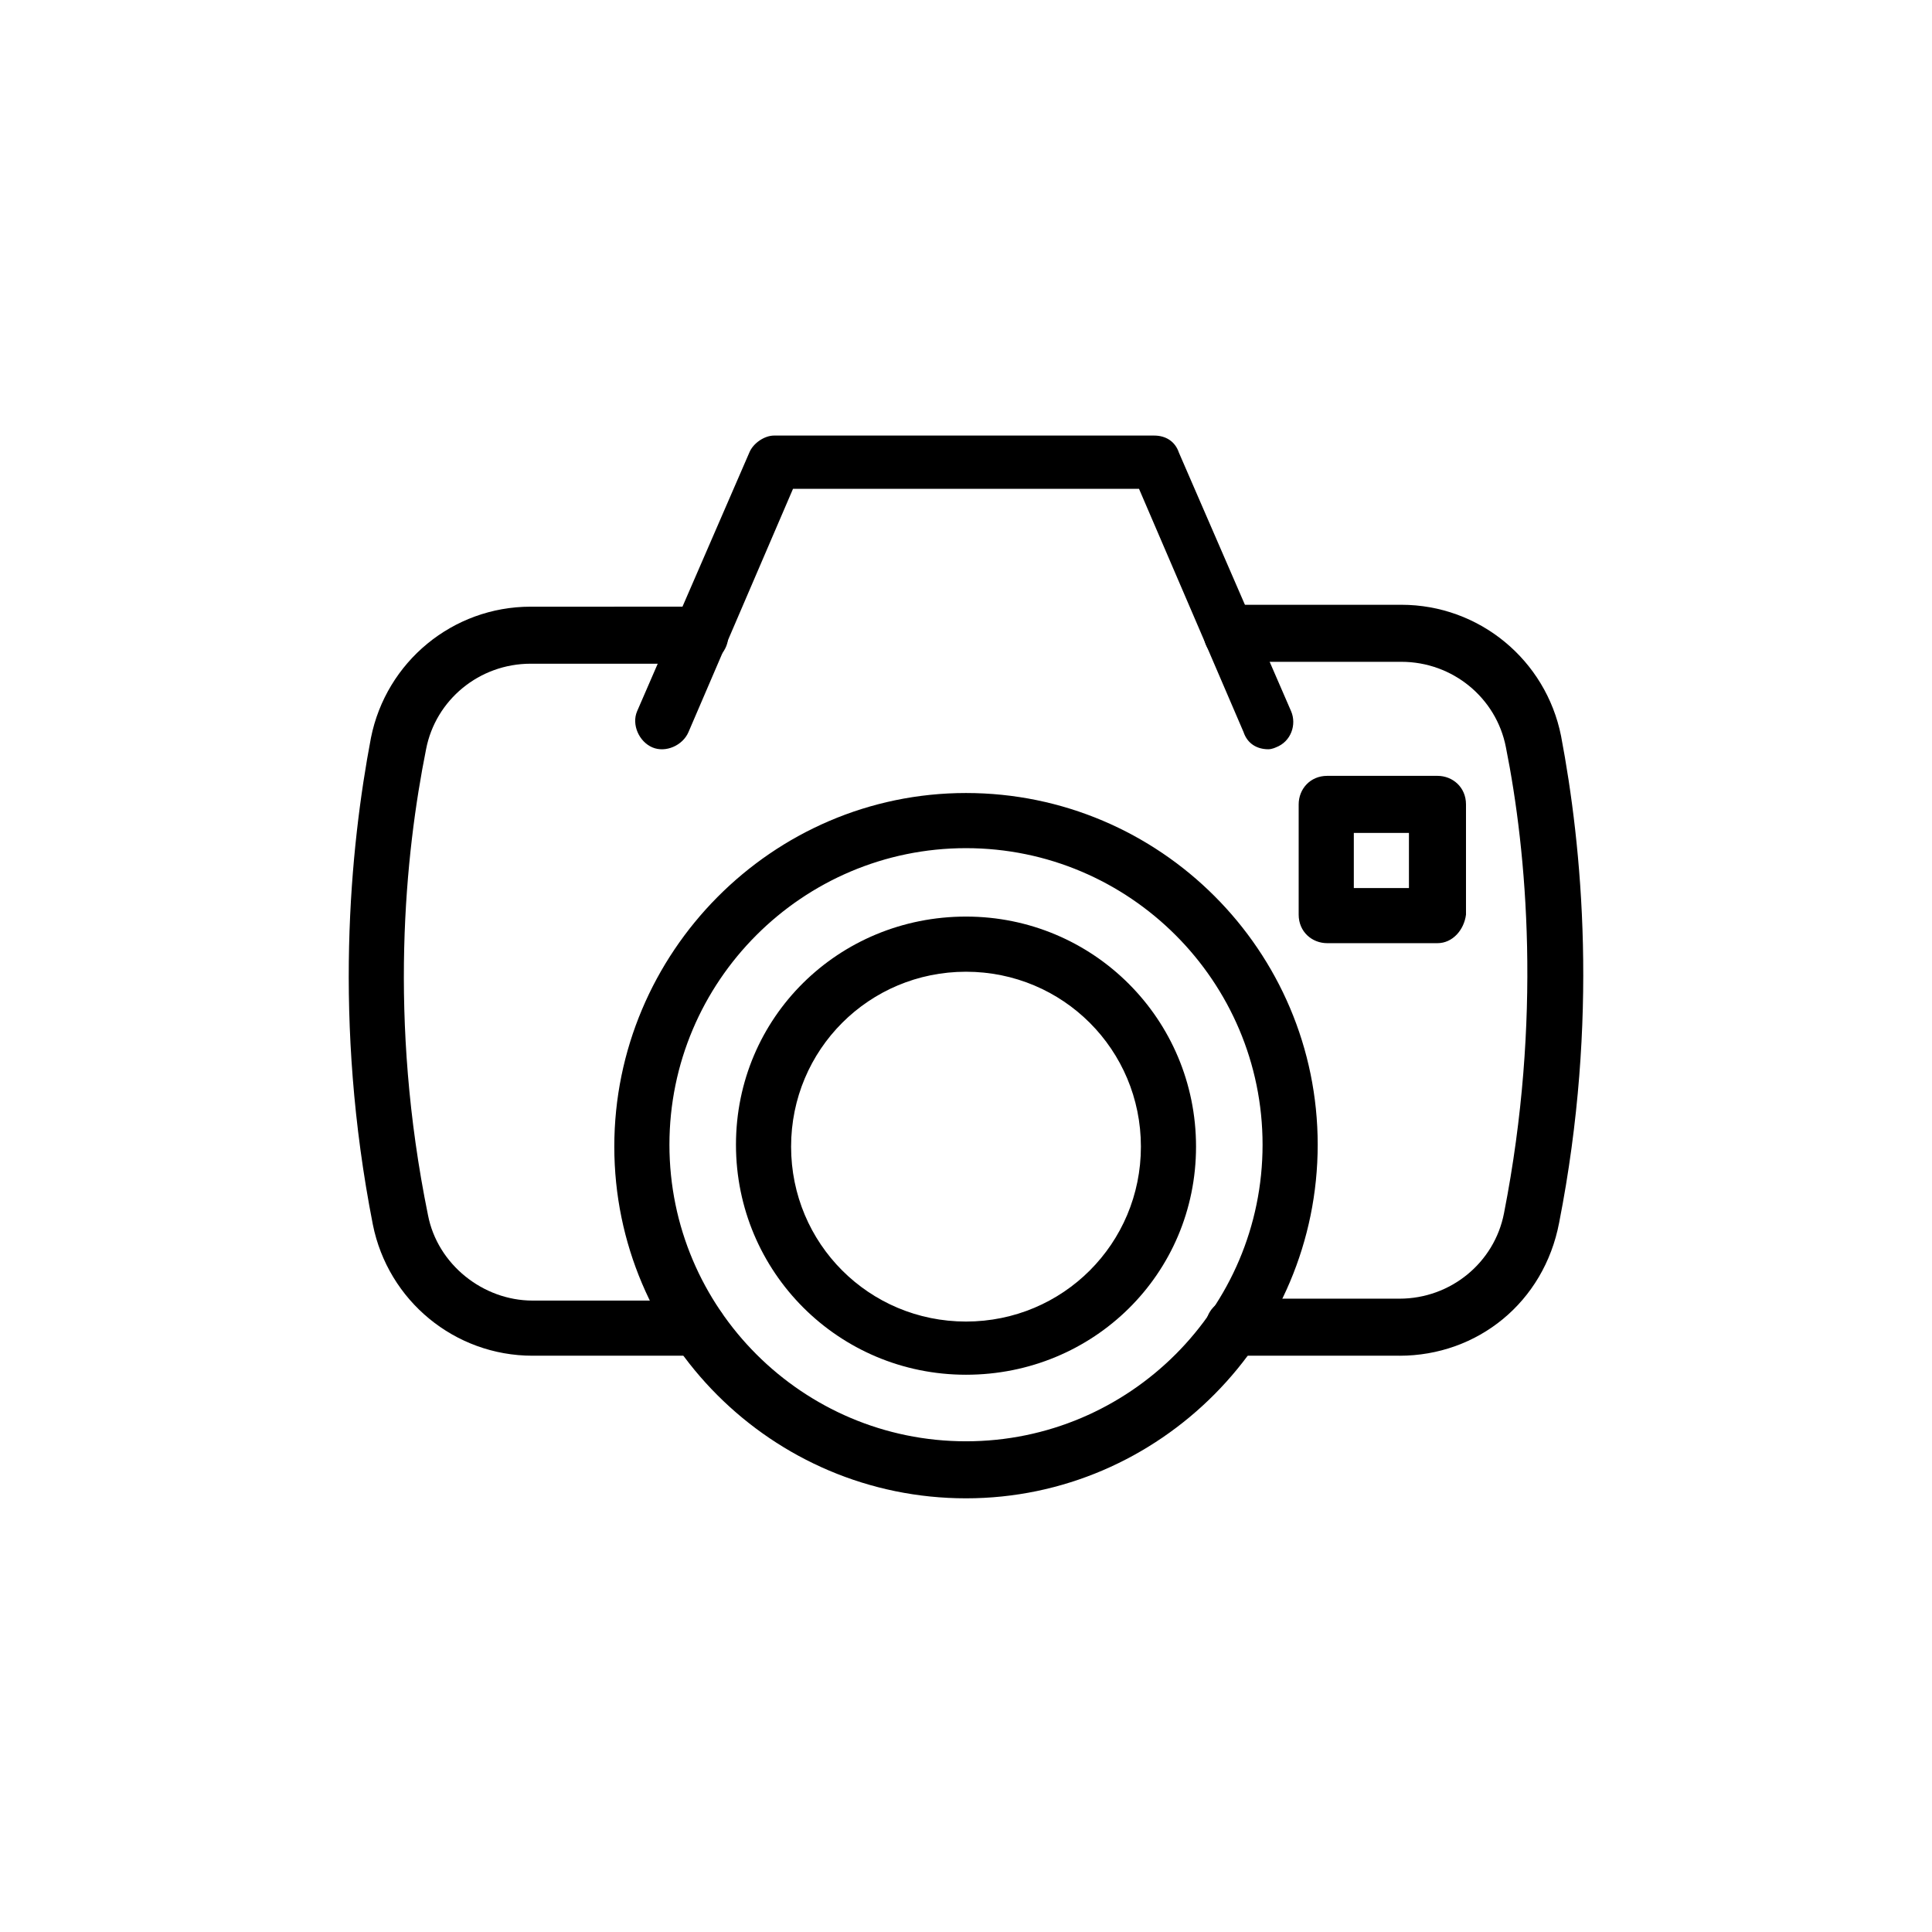 <?xml version="1.0" encoding="UTF-8"?>
<!-- Uploaded to: SVG Repo, www.svgrepo.com, Generator: SVG Repo Mixer Tools -->
<svg fill="#000000" width="800px" height="800px" version="1.1" viewBox="144 144 512 512" xmlns="http://www.w3.org/2000/svg">
 <g>
  <path d="m400 541.07c-51.387 0-93.203-41.816-93.203-93.203-0.004-51.391 41.812-93.711 93.203-93.711 51.387 0 93.203 41.816 93.203 93.203 0 51.391-41.816 93.711-93.203 93.711zm0-172.3c-43.328 0-78.594 35.266-78.594 78.594s35.266 78.594 78.594 78.594 78.594-35.266 78.594-78.594-35.27-78.594-78.594-78.594z"/>
  <path d="m400 508.32c-33.754 0-60.961-27.207-60.961-60.961 0-33.754 27.203-60.457 60.961-60.457 33.754 0 60.961 27.207 60.961 60.961 0 33.758-27.207 60.457-60.961 60.457zm0-106.8c-25.695 0-46.352 20.656-46.352 46.352 0 25.695 20.656 46.352 46.352 46.352s46.352-20.656 46.352-46.352c-0.004-25.695-20.66-46.352-46.352-46.352z"/>
  <path d="m514.87 503.28h-43.832c-4.031 0-7.559-3.023-7.559-7.559 0-4.031 3.023-7.559 7.559-7.559h43.832c13.602 0 25.191-9.574 27.711-22.672 10.078-51.387 6.047-95.723 0.504-123.43-2.519-13.098-14.105-22.672-27.711-22.672l-44.84 0.004c-4.031 0-7.559-3.023-7.559-7.559 0-4.031 3.023-7.559 7.559-7.559h44.84c20.656 0 38.289 14.609 42.32 34.762 5.543 29.223 10.078 75.066-0.504 128.98-4.031 21.16-21.664 35.27-42.32 35.27z"/>
  <path d="m328.96 503.28h-43.832c-20.656 0-38.289-14.609-42.32-34.762-10.578-53.906-6.047-99.754-0.504-128.98 4.031-20.152 21.664-34.762 42.32-34.762l44.84-0.004c4.031 0 7.559 3.023 7.559 7.559 0 4.031-3.023 7.559-7.559 7.559h-44.84c-13.602 0-25.191 9.574-27.711 22.672-5.543 27.711-10.078 71.539 0.504 123.43 2.519 13.098 14.609 22.672 27.711 22.672h43.832c4.031 0 7.559 3.023 7.559 7.559 0 4.027-3.527 7.051-7.559 7.051z"/>
  <path d="m480.11 342.56c-3.023 0-5.543-1.512-6.551-4.535l-27.711-64.488-91.691 0.004-27.711 64.488c-1.512 3.527-6.047 5.543-9.574 4.031-3.527-1.512-5.543-6.047-4.031-9.574l29.727-68.52c1.008-2.519 4.031-4.535 6.551-4.535h100.76c3.023 0 5.543 1.512 6.551 4.535l29.727 68.52c1.512 3.527 0 8.062-4.031 9.574 0-0.004-1.008 0.5-2.016 0.5z"/>
  <path d="m524.94 393.95h-29.219c-4.031 0-7.559-3.023-7.559-7.559v-29.223c0-4.031 3.023-7.559 7.559-7.559h29.223c4.031 0 7.559 3.023 7.559 7.559v29.223c-0.508 4.031-3.531 7.559-7.562 7.559zm-22.164-14.609h14.609v-14.613h-14.609z"/>
 </g>
</svg>